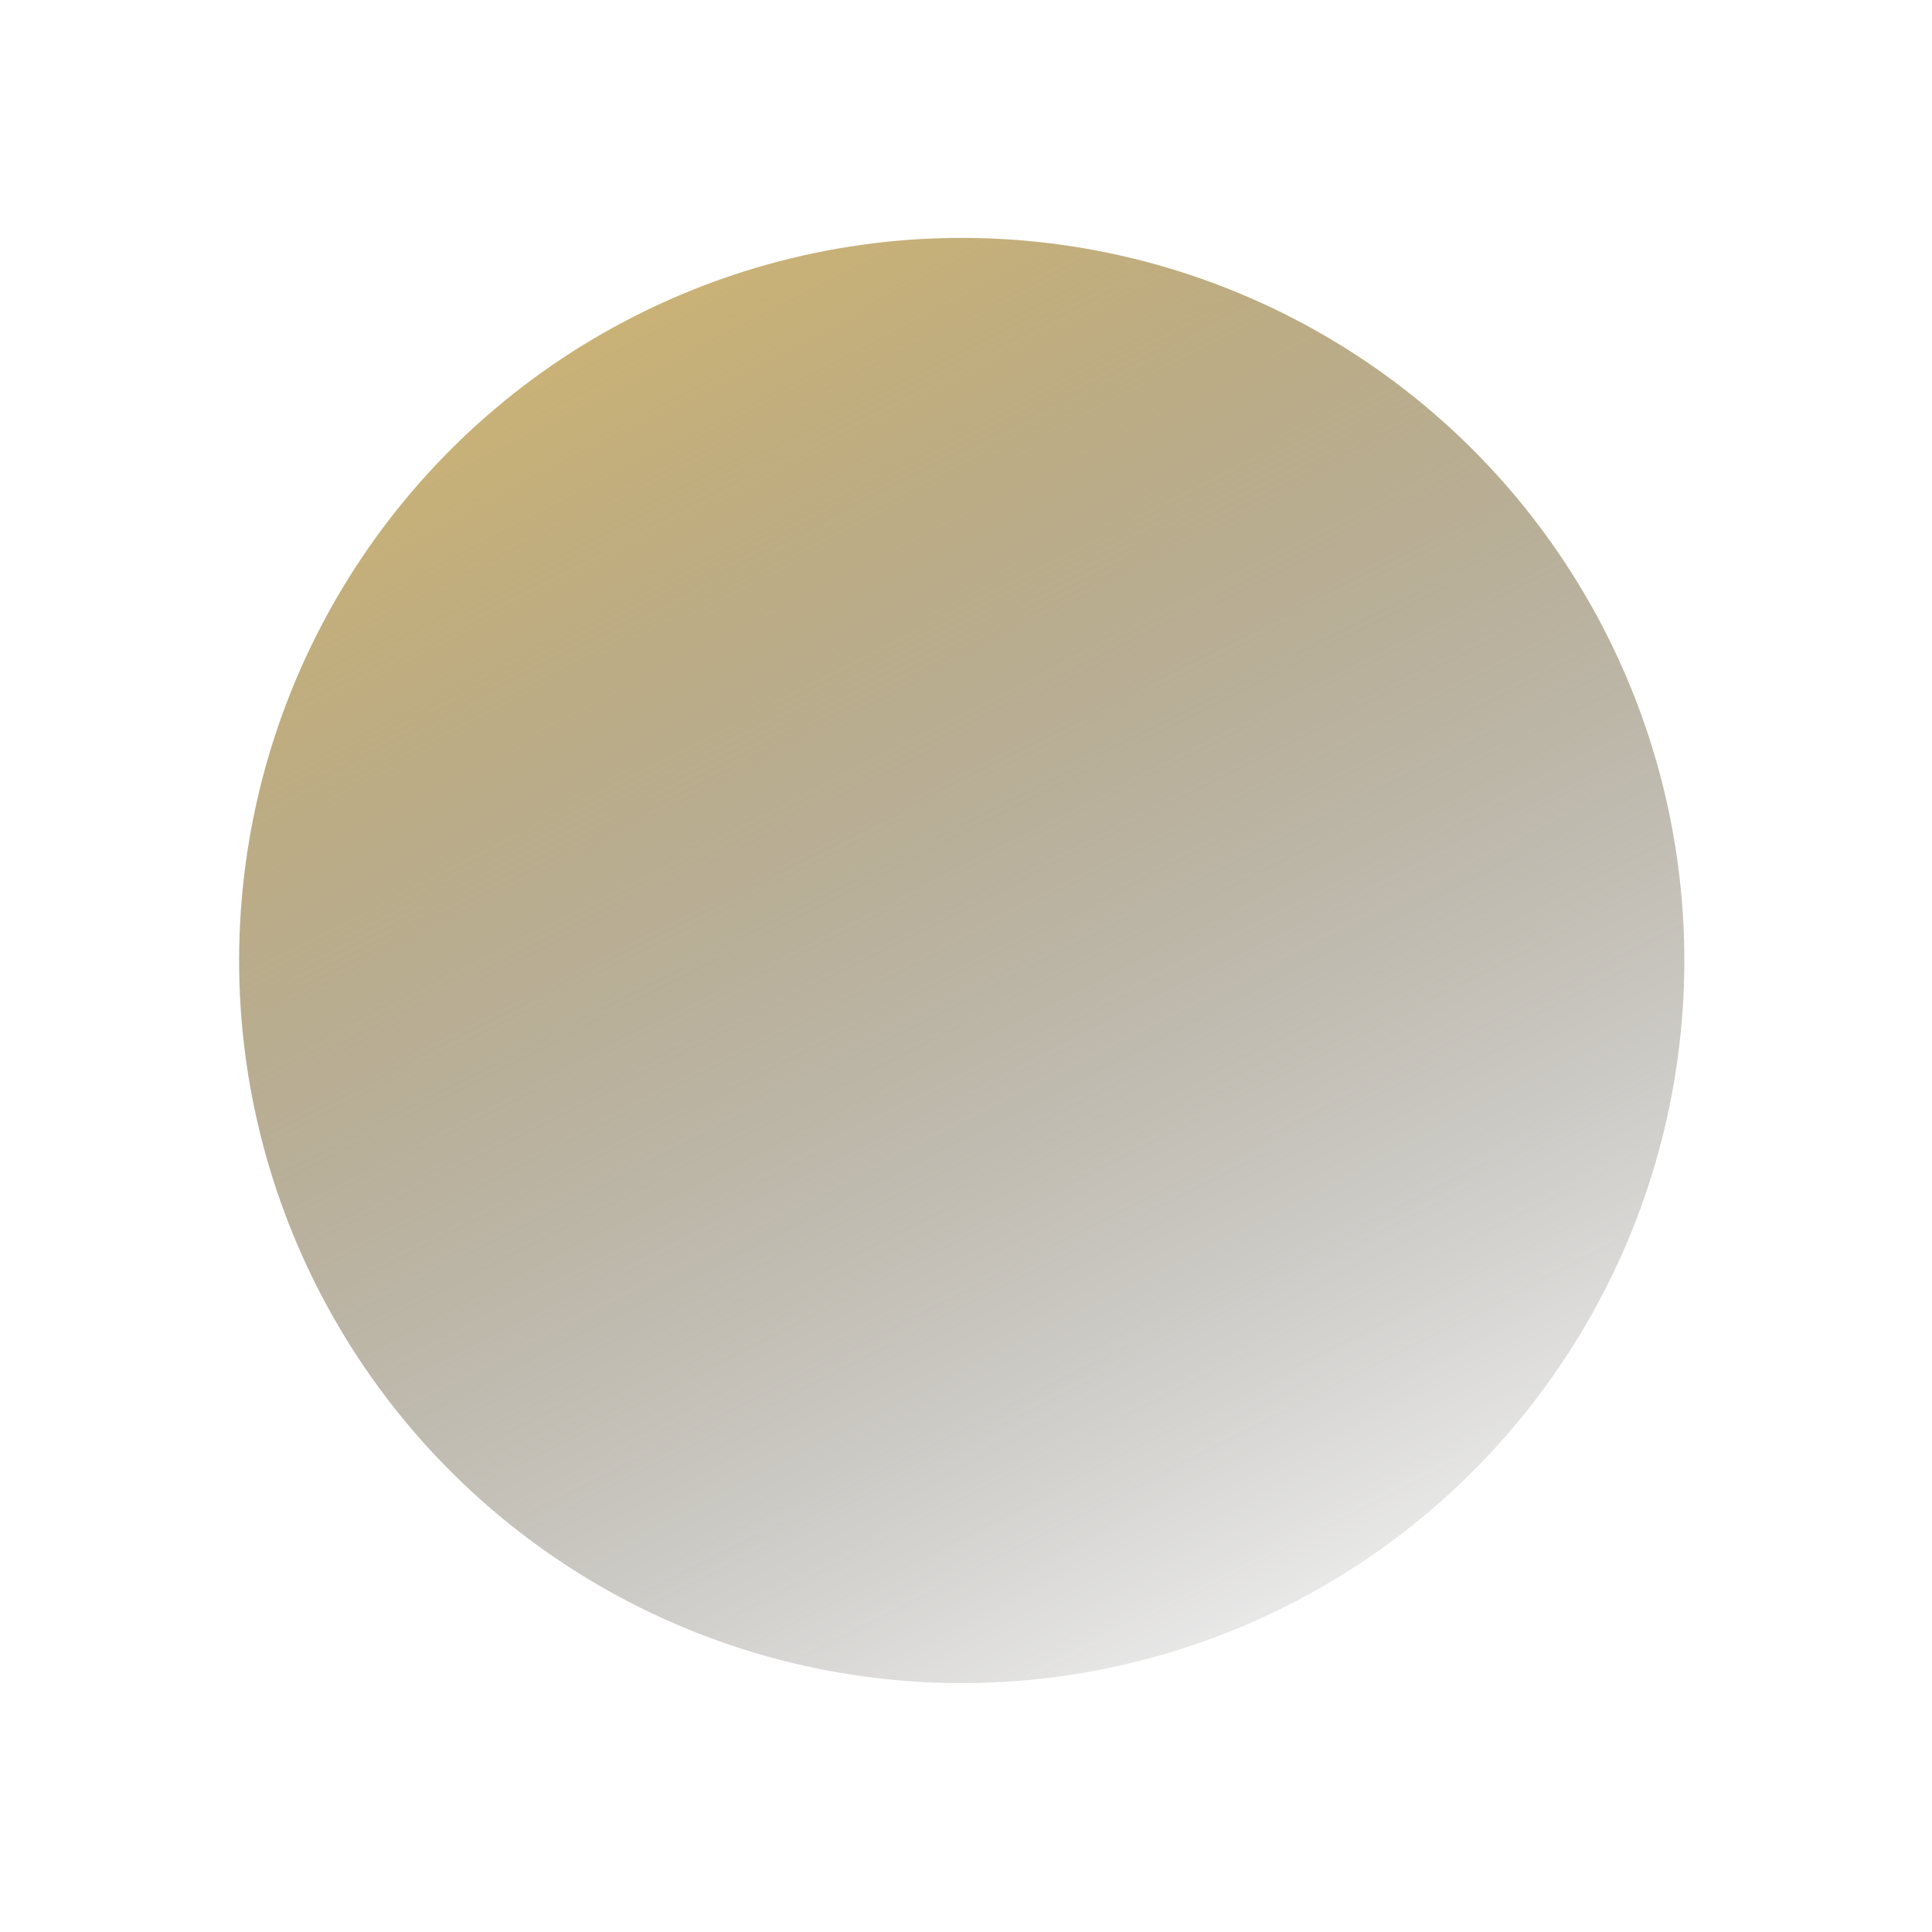 <svg width="168" height="168" viewBox="0 0 168 168" fill="none" xmlns="http://www.w3.org/2000/svg">
<circle cx="83.629" cy="83.521" r="62.835" transform="rotate(-115.035 83.629 83.521)" fill="url(#paint0_linear_475_74936)"/>
<defs>
<linearGradient id="paint0_linear_475_74936" x1="155.062" y1="76.907" x2="-12.938" y2="82.86" gradientUnits="userSpaceOnUse">
<stop stop-color="#D1B673"/>
<stop offset="0.899" stop-color="#1F2023" stop-opacity="0"/>
</linearGradient>
</defs>
</svg>
